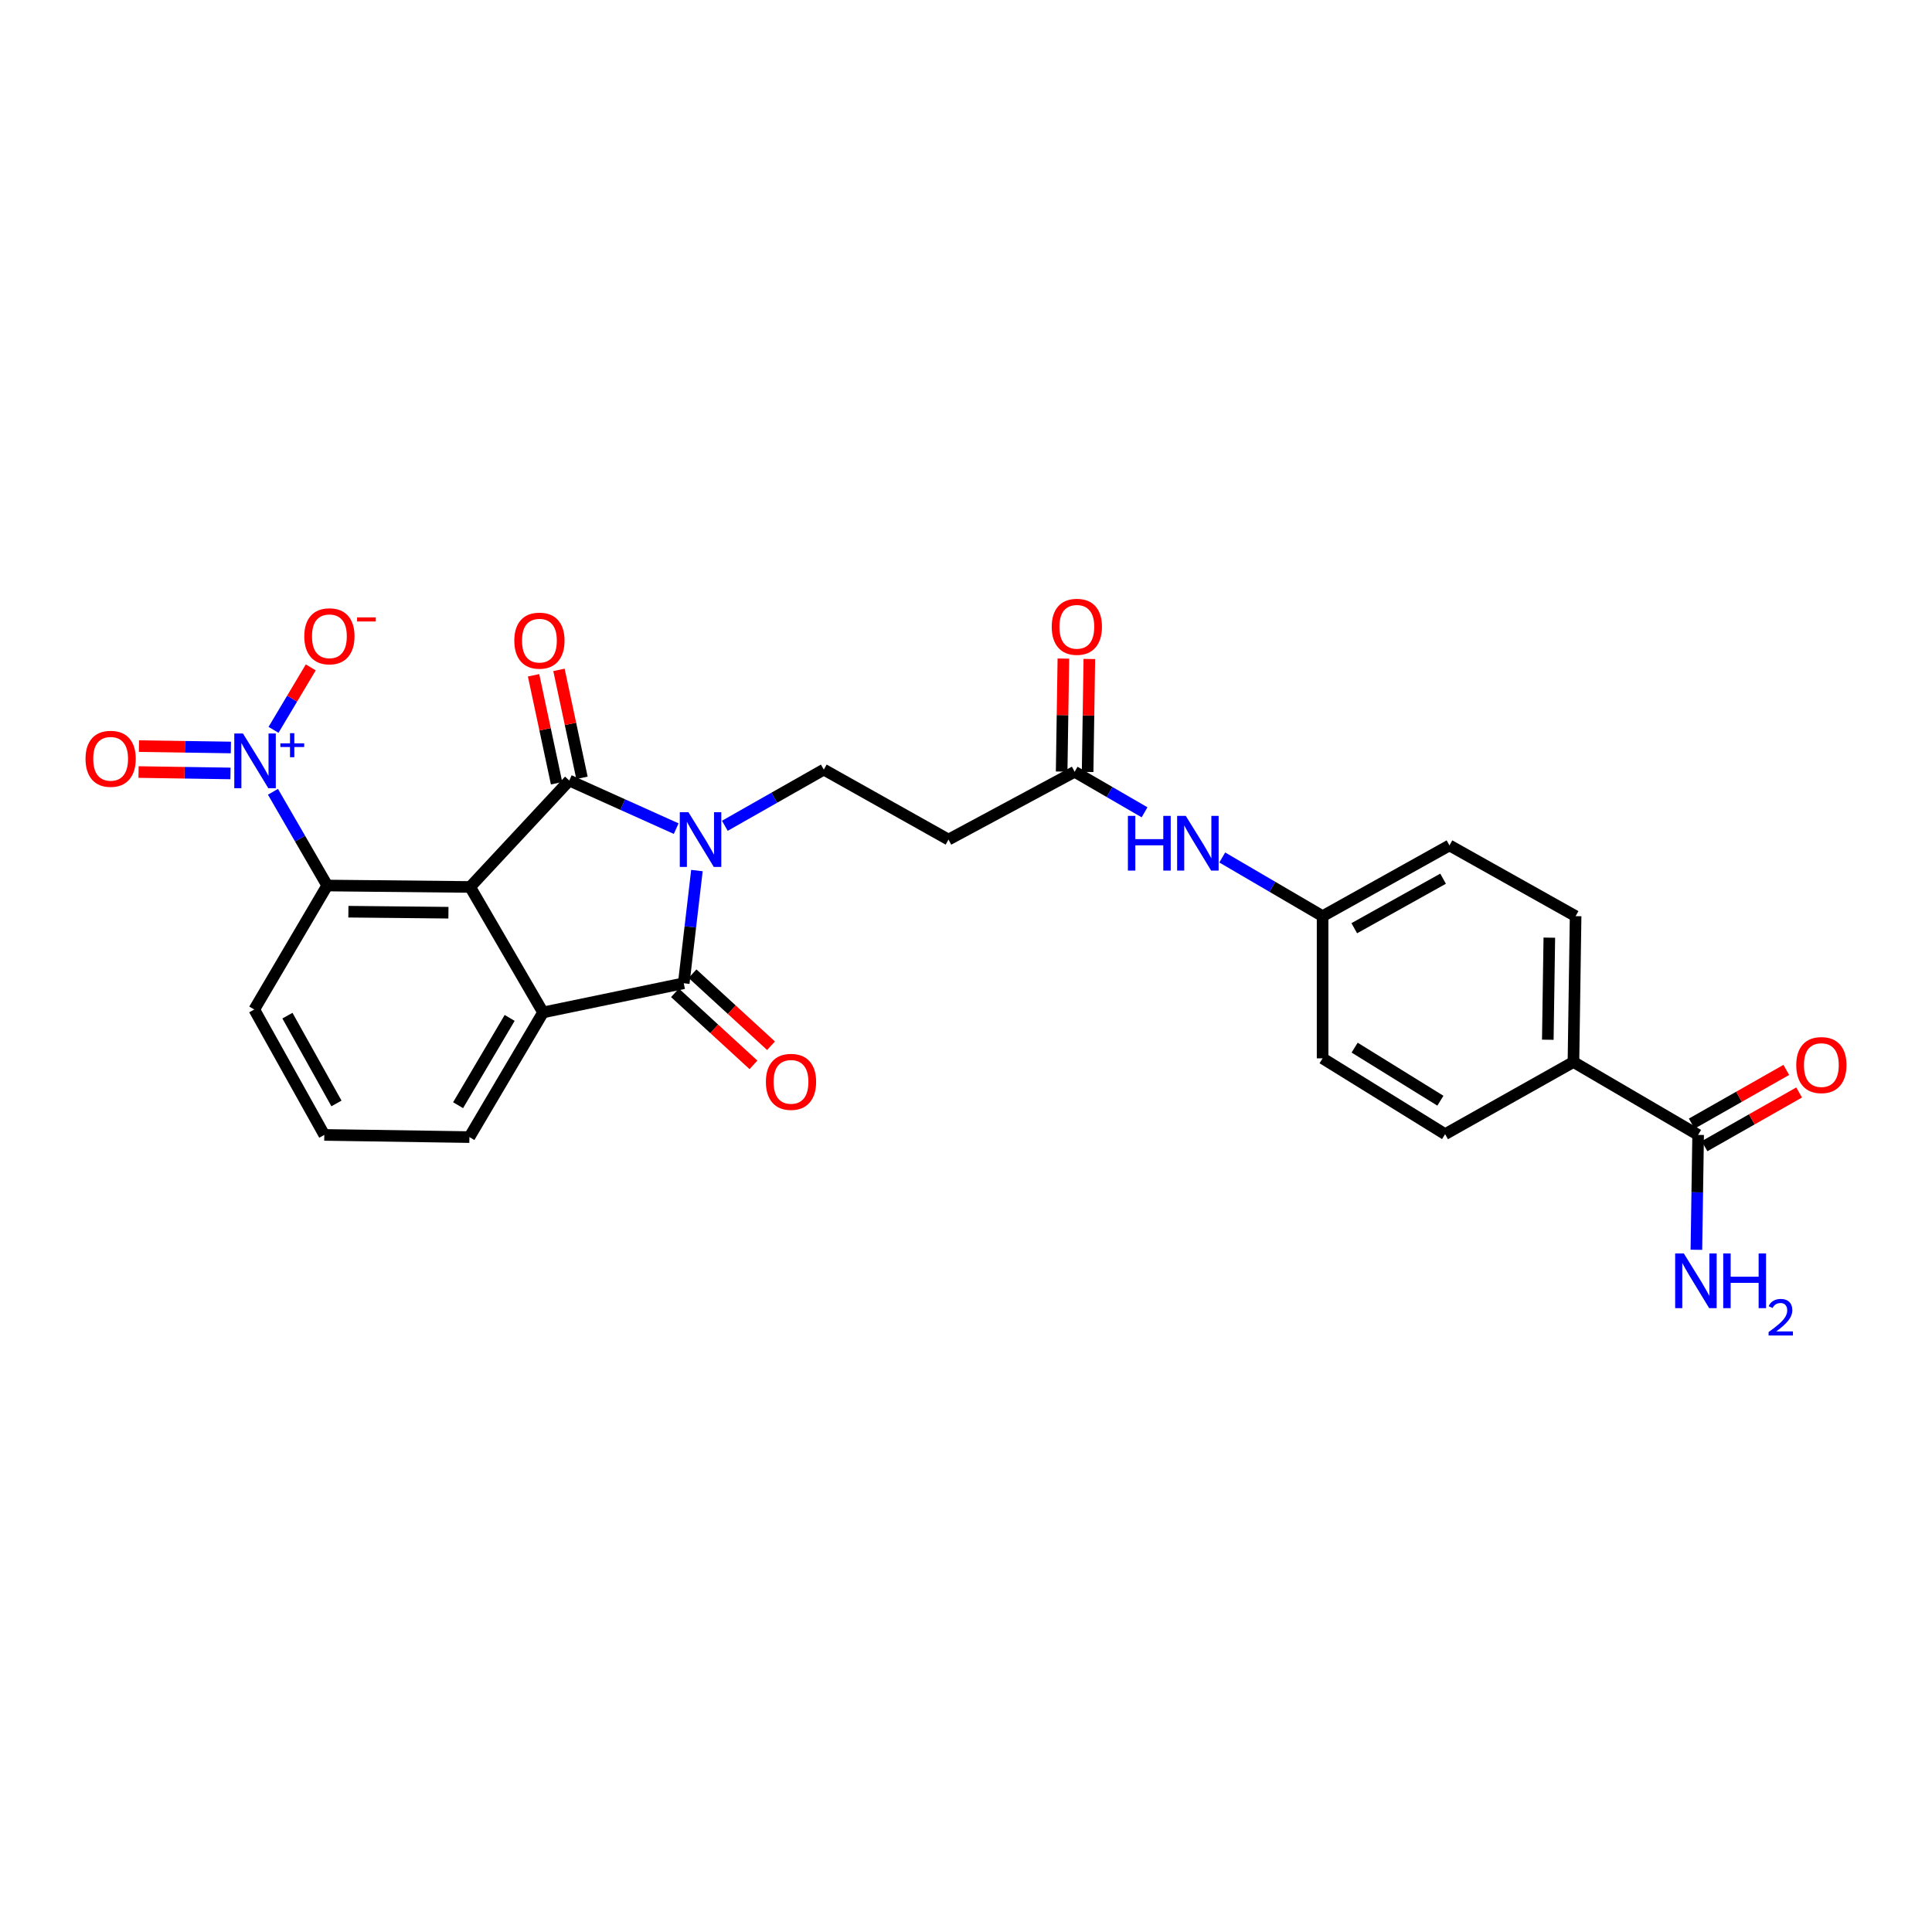 <?xml version='1.0' encoding='iso-8859-1'?>
<svg version='1.1' baseProfile='full'
              xmlns='http://www.w3.org/2000/svg'
                      xmlns:rdkit='http://www.rdkit.org/xml'
                      xmlns:xlink='http://www.w3.org/1999/xlink'
                  xml:space='preserve'
width='1000px' height='1000px' viewBox='0 0 1000 1000'>
<!-- END OF HEADER -->
<rect style='opacity:1.0;fill:#FFFFFF;stroke:none' width='1000' height='1000' x='0' y='0'> </rect>
<path class='bond-0' d='M 349.997,428.898 L 322.327,416.451' style='fill:none;fill-rule:evenodd;stroke:#0000FF;stroke-width:6px;stroke-linecap:butt;stroke-linejoin:miter;stroke-opacity:1' />
<path class='bond-0' d='M 322.327,416.451 L 294.657,404.004' style='fill:none;fill-rule:evenodd;stroke:#000000;stroke-width:6px;stroke-linecap:butt;stroke-linejoin:miter;stroke-opacity:1' />
<path class='bond-2' d='M 360.726,450.599 L 357.318,479.764' style='fill:none;fill-rule:evenodd;stroke:#0000FF;stroke-width:6px;stroke-linecap:butt;stroke-linejoin:miter;stroke-opacity:1' />
<path class='bond-2' d='M 357.318,479.764 L 353.91,508.93' style='fill:none;fill-rule:evenodd;stroke:#000000;stroke-width:6px;stroke-linecap:butt;stroke-linejoin:miter;stroke-opacity:1' />
<path class='bond-6' d='M 375.174,427.428 L 400.786,412.886' style='fill:none;fill-rule:evenodd;stroke:#0000FF;stroke-width:6px;stroke-linecap:butt;stroke-linejoin:miter;stroke-opacity:1' />
<path class='bond-6' d='M 400.786,412.886 L 426.399,398.345' style='fill:none;fill-rule:evenodd;stroke:#000000;stroke-width:6px;stroke-linecap:butt;stroke-linejoin:miter;stroke-opacity:1' />
<path class='bond-1' d='M 294.657,404.004 L 243.34,459.091' style='fill:none;fill-rule:evenodd;stroke:#000000;stroke-width:6px;stroke-linecap:butt;stroke-linejoin:miter;stroke-opacity:1' />
<path class='bond-10' d='M 301.228,402.603 L 295.272,374.665' style='fill:none;fill-rule:evenodd;stroke:#000000;stroke-width:6px;stroke-linecap:butt;stroke-linejoin:miter;stroke-opacity:1' />
<path class='bond-10' d='M 295.272,374.665 L 289.316,346.727' style='fill:none;fill-rule:evenodd;stroke:#FF0000;stroke-width:6px;stroke-linecap:butt;stroke-linejoin:miter;stroke-opacity:1' />
<path class='bond-10' d='M 288.086,405.404 L 282.13,377.466' style='fill:none;fill-rule:evenodd;stroke:#000000;stroke-width:6px;stroke-linecap:butt;stroke-linejoin:miter;stroke-opacity:1' />
<path class='bond-10' d='M 282.13,377.466 L 276.174,349.528' style='fill:none;fill-rule:evenodd;stroke:#FF0000;stroke-width:6px;stroke-linecap:butt;stroke-linejoin:miter;stroke-opacity:1' />
<path class='bond-5' d='M 243.34,459.091 L 169.365,458.344' style='fill:none;fill-rule:evenodd;stroke:#000000;stroke-width:6px;stroke-linecap:butt;stroke-linejoin:miter;stroke-opacity:1' />
<path class='bond-5' d='M 232.108,472.416 L 180.326,471.893' style='fill:none;fill-rule:evenodd;stroke:#000000;stroke-width:6px;stroke-linecap:butt;stroke-linejoin:miter;stroke-opacity:1' />
<path class='bond-27' d='M 243.34,459.091 L 281.085,524.025' style='fill:none;fill-rule:evenodd;stroke:#000000;stroke-width:6px;stroke-linecap:butt;stroke-linejoin:miter;stroke-opacity:1' />
<path class='bond-3' d='M 353.91,508.93 L 281.085,524.025' style='fill:none;fill-rule:evenodd;stroke:#000000;stroke-width:6px;stroke-linecap:butt;stroke-linejoin:miter;stroke-opacity:1' />
<path class='bond-12' d='M 349.367,513.88 L 369.681,532.525' style='fill:none;fill-rule:evenodd;stroke:#000000;stroke-width:6px;stroke-linecap:butt;stroke-linejoin:miter;stroke-opacity:1' />
<path class='bond-12' d='M 369.681,532.525 L 389.995,551.17' style='fill:none;fill-rule:evenodd;stroke:#FF0000;stroke-width:6px;stroke-linecap:butt;stroke-linejoin:miter;stroke-opacity:1' />
<path class='bond-12' d='M 358.453,503.98 L 378.767,522.625' style='fill:none;fill-rule:evenodd;stroke:#000000;stroke-width:6px;stroke-linecap:butt;stroke-linejoin:miter;stroke-opacity:1' />
<path class='bond-12' d='M 378.767,522.625 L 399.082,541.27' style='fill:none;fill-rule:evenodd;stroke:#FF0000;stroke-width:6px;stroke-linecap:butt;stroke-linejoin:miter;stroke-opacity:1' />
<path class='bond-22' d='M 281.085,524.025 L 242.967,588.563' style='fill:none;fill-rule:evenodd;stroke:#000000;stroke-width:6px;stroke-linecap:butt;stroke-linejoin:miter;stroke-opacity:1' />
<path class='bond-22' d='M 263.797,526.872 L 237.114,572.048' style='fill:none;fill-rule:evenodd;stroke:#000000;stroke-width:6px;stroke-linecap:butt;stroke-linejoin:miter;stroke-opacity:1' />
<path class='bond-4' d='M 141.284,409.83 L 155.325,434.087' style='fill:none;fill-rule:evenodd;stroke:#0000FF;stroke-width:6px;stroke-linecap:butt;stroke-linejoin:miter;stroke-opacity:1' />
<path class='bond-4' d='M 155.325,434.087 L 169.365,458.344' style='fill:none;fill-rule:evenodd;stroke:#000000;stroke-width:6px;stroke-linecap:butt;stroke-linejoin:miter;stroke-opacity:1' />
<path class='bond-11' d='M 141.573,377.767 L 151.215,361.6' style='fill:none;fill-rule:evenodd;stroke:#0000FF;stroke-width:6px;stroke-linecap:butt;stroke-linejoin:miter;stroke-opacity:1' />
<path class='bond-11' d='M 151.215,361.6 L 160.856,345.432' style='fill:none;fill-rule:evenodd;stroke:#FF0000;stroke-width:6px;stroke-linecap:butt;stroke-linejoin:miter;stroke-opacity:1' />
<path class='bond-13' d='M 119.502,386.896 L 95.711,386.535' style='fill:none;fill-rule:evenodd;stroke:#0000FF;stroke-width:6px;stroke-linecap:butt;stroke-linejoin:miter;stroke-opacity:1' />
<path class='bond-13' d='M 95.711,386.535 L 71.921,386.174' style='fill:none;fill-rule:evenodd;stroke:#FF0000;stroke-width:6px;stroke-linecap:butt;stroke-linejoin:miter;stroke-opacity:1' />
<path class='bond-13' d='M 119.298,400.333 L 95.507,399.971' style='fill:none;fill-rule:evenodd;stroke:#0000FF;stroke-width:6px;stroke-linecap:butt;stroke-linejoin:miter;stroke-opacity:1' />
<path class='bond-13' d='M 95.507,399.971 L 71.716,399.61' style='fill:none;fill-rule:evenodd;stroke:#FF0000;stroke-width:6px;stroke-linecap:butt;stroke-linejoin:miter;stroke-opacity:1' />
<path class='bond-25' d='M 169.365,458.344 L 131.605,522.517' style='fill:none;fill-rule:evenodd;stroke:#000000;stroke-width:6px;stroke-linecap:butt;stroke-linejoin:miter;stroke-opacity:1' />
<path class='bond-9' d='M 426.399,398.345 L 490.937,434.567' style='fill:none;fill-rule:evenodd;stroke:#000000;stroke-width:6px;stroke-linecap:butt;stroke-linejoin:miter;stroke-opacity:1' />
<path class='bond-7' d='M 878.951,587.428 L 814.412,549.691' style='fill:none;fill-rule:evenodd;stroke:#000000;stroke-width:6px;stroke-linecap:butt;stroke-linejoin:miter;stroke-opacity:1' />
<path class='bond-16' d='M 882.269,593.27 L 906.744,579.369' style='fill:none;fill-rule:evenodd;stroke:#000000;stroke-width:6px;stroke-linecap:butt;stroke-linejoin:miter;stroke-opacity:1' />
<path class='bond-16' d='M 906.744,579.369 L 931.22,565.467' style='fill:none;fill-rule:evenodd;stroke:#FF0000;stroke-width:6px;stroke-linecap:butt;stroke-linejoin:miter;stroke-opacity:1' />
<path class='bond-16' d='M 875.632,581.586 L 900.108,567.684' style='fill:none;fill-rule:evenodd;stroke:#000000;stroke-width:6px;stroke-linecap:butt;stroke-linejoin:miter;stroke-opacity:1' />
<path class='bond-16' d='M 900.108,567.684 L 924.583,553.782' style='fill:none;fill-rule:evenodd;stroke:#FF0000;stroke-width:6px;stroke-linecap:butt;stroke-linejoin:miter;stroke-opacity:1' />
<path class='bond-20' d='M 878.951,587.428 L 878.498,617.157' style='fill:none;fill-rule:evenodd;stroke:#000000;stroke-width:6px;stroke-linecap:butt;stroke-linejoin:miter;stroke-opacity:1' />
<path class='bond-20' d='M 878.498,617.157 L 878.045,646.885' style='fill:none;fill-rule:evenodd;stroke:#0000FF;stroke-width:6px;stroke-linecap:butt;stroke-linejoin:miter;stroke-opacity:1' />
<path class='bond-8' d='M 556.229,399.465 L 490.937,434.567' style='fill:none;fill-rule:evenodd;stroke:#000000;stroke-width:6px;stroke-linecap:butt;stroke-linejoin:miter;stroke-opacity:1' />
<path class='bond-15' d='M 556.229,399.465 L 574.326,409.958' style='fill:none;fill-rule:evenodd;stroke:#000000;stroke-width:6px;stroke-linecap:butt;stroke-linejoin:miter;stroke-opacity:1' />
<path class='bond-15' d='M 574.326,409.958 L 592.423,420.452' style='fill:none;fill-rule:evenodd;stroke:#0000FF;stroke-width:6px;stroke-linecap:butt;stroke-linejoin:miter;stroke-opacity:1' />
<path class='bond-17' d='M 562.947,399.567 L 563.392,370.327' style='fill:none;fill-rule:evenodd;stroke:#000000;stroke-width:6px;stroke-linecap:butt;stroke-linejoin:miter;stroke-opacity:1' />
<path class='bond-17' d='M 563.392,370.327 L 563.837,341.088' style='fill:none;fill-rule:evenodd;stroke:#FF0000;stroke-width:6px;stroke-linecap:butt;stroke-linejoin:miter;stroke-opacity:1' />
<path class='bond-17' d='M 549.511,399.362 L 549.956,370.123' style='fill:none;fill-rule:evenodd;stroke:#000000;stroke-width:6px;stroke-linecap:butt;stroke-linejoin:miter;stroke-opacity:1' />
<path class='bond-17' d='M 549.956,370.123 L 550.4,340.884' style='fill:none;fill-rule:evenodd;stroke:#FF0000;stroke-width:6px;stroke-linecap:butt;stroke-linejoin:miter;stroke-opacity:1' />
<path class='bond-14' d='M 814.412,549.691 L 815.532,474.201' style='fill:none;fill-rule:evenodd;stroke:#000000;stroke-width:6px;stroke-linecap:butt;stroke-linejoin:miter;stroke-opacity:1' />
<path class='bond-14' d='M 801.144,538.168 L 801.928,485.325' style='fill:none;fill-rule:evenodd;stroke:#000000;stroke-width:6px;stroke-linecap:butt;stroke-linejoin:miter;stroke-opacity:1' />
<path class='bond-29' d='M 814.412,549.691 L 747.985,587.04' style='fill:none;fill-rule:evenodd;stroke:#000000;stroke-width:6px;stroke-linecap:butt;stroke-linejoin:miter;stroke-opacity:1' />
<path class='bond-21' d='M 632.631,443.829 L 658.602,459.015' style='fill:none;fill-rule:evenodd;stroke:#0000FF;stroke-width:6px;stroke-linecap:butt;stroke-linejoin:miter;stroke-opacity:1' />
<path class='bond-21' d='M 658.602,459.015 L 684.574,474.201' style='fill:none;fill-rule:evenodd;stroke:#000000;stroke-width:6px;stroke-linecap:butt;stroke-linejoin:miter;stroke-opacity:1' />
<path class='bond-18' d='M 747.985,587.04 L 684.574,547.795' style='fill:none;fill-rule:evenodd;stroke:#000000;stroke-width:6px;stroke-linecap:butt;stroke-linejoin:miter;stroke-opacity:1' />
<path class='bond-18' d='M 745.546,569.727 L 701.158,542.255' style='fill:none;fill-rule:evenodd;stroke:#000000;stroke-width:6px;stroke-linecap:butt;stroke-linejoin:miter;stroke-opacity:1' />
<path class='bond-19' d='M 815.532,474.201 L 750.24,437.583' style='fill:none;fill-rule:evenodd;stroke:#000000;stroke-width:6px;stroke-linecap:butt;stroke-linejoin:miter;stroke-opacity:1' />
<path class='bond-23' d='M 684.574,474.201 L 684.574,547.795' style='fill:none;fill-rule:evenodd;stroke:#000000;stroke-width:6px;stroke-linecap:butt;stroke-linejoin:miter;stroke-opacity:1' />
<path class='bond-24' d='M 684.574,474.201 L 750.24,437.583' style='fill:none;fill-rule:evenodd;stroke:#000000;stroke-width:6px;stroke-linecap:butt;stroke-linejoin:miter;stroke-opacity:1' />
<path class='bond-24' d='M 700.969,480.444 L 746.935,454.812' style='fill:none;fill-rule:evenodd;stroke:#000000;stroke-width:6px;stroke-linecap:butt;stroke-linejoin:miter;stroke-opacity:1' />
<path class='bond-26' d='M 242.967,588.563 L 167.857,587.428' style='fill:none;fill-rule:evenodd;stroke:#000000;stroke-width:6px;stroke-linecap:butt;stroke-linejoin:miter;stroke-opacity:1' />
<path class='bond-28' d='M 131.605,522.517 L 167.857,587.428' style='fill:none;fill-rule:evenodd;stroke:#000000;stroke-width:6px;stroke-linecap:butt;stroke-linejoin:miter;stroke-opacity:1' />
<path class='bond-28' d='M 148.775,525.701 L 174.152,571.139' style='fill:none;fill-rule:evenodd;stroke:#000000;stroke-width:6px;stroke-linecap:butt;stroke-linejoin:miter;stroke-opacity:1' />
<path  class='atom-0' d='M 356.339 420.407
L 365.619 435.407
Q 366.539 436.887, 368.019 439.567
Q 369.499 442.247, 369.579 442.407
L 369.579 420.407
L 373.339 420.407
L 373.339 448.727
L 369.459 448.727
L 359.499 432.327
Q 358.339 430.407, 357.099 428.207
Q 355.899 426.007, 355.539 425.327
L 355.539 448.727
L 351.859 448.727
L 351.859 420.407
L 356.339 420.407
' fill='#0000FF'/>
<path  class='atom-5' d='M 125.748 379.646
L 135.028 394.646
Q 135.948 396.126, 137.428 398.806
Q 138.908 401.486, 138.988 401.646
L 138.988 379.646
L 142.748 379.646
L 142.748 407.966
L 138.868 407.966
L 128.908 391.566
Q 127.748 389.646, 126.508 387.446
Q 125.308 385.246, 124.948 384.566
L 124.948 407.966
L 121.268 407.966
L 121.268 379.646
L 125.748 379.646
' fill='#0000FF'/>
<path  class='atom-5' d='M 145.124 384.751
L 150.114 384.751
L 150.114 379.497
L 152.332 379.497
L 152.332 384.751
L 157.453 384.751
L 157.453 386.651
L 152.332 386.651
L 152.332 391.931
L 150.114 391.931
L 150.114 386.651
L 145.124 386.651
L 145.124 384.751
' fill='#0000FF'/>
<path  class='atom-11' d='M 266.204 331.595
Q 266.204 324.795, 269.564 320.995
Q 272.924 317.195, 279.204 317.195
Q 285.484 317.195, 288.844 320.995
Q 292.204 324.795, 292.204 331.595
Q 292.204 338.475, 288.804 342.395
Q 285.404 346.275, 279.204 346.275
Q 272.964 346.275, 269.564 342.395
Q 266.204 338.515, 266.204 331.595
M 279.204 343.075
Q 283.524 343.075, 285.844 340.195
Q 288.204 337.275, 288.204 331.595
Q 288.204 326.035, 285.844 323.235
Q 283.524 320.395, 279.204 320.395
Q 274.884 320.395, 272.524 323.195
Q 270.204 325.995, 270.204 331.595
Q 270.204 337.315, 272.524 340.195
Q 274.884 343.075, 279.204 343.075
' fill='#FF0000'/>
<path  class='atom-12' d='M 157.5 329.34
Q 157.5 322.54, 160.86 318.74
Q 164.22 314.94, 170.5 314.94
Q 176.78 314.94, 180.14 318.74
Q 183.5 322.54, 183.5 329.34
Q 183.5 336.22, 180.1 340.14
Q 176.7 344.02, 170.5 344.02
Q 164.26 344.02, 160.86 340.14
Q 157.5 336.26, 157.5 329.34
M 170.5 340.82
Q 174.82 340.82, 177.14 337.94
Q 179.5 335.02, 179.5 329.34
Q 179.5 323.78, 177.14 320.98
Q 174.82 318.14, 170.5 318.14
Q 166.18 318.14, 163.82 320.94
Q 161.5 323.74, 161.5 329.34
Q 161.5 335.06, 163.82 337.94
Q 166.18 340.82, 170.5 340.82
' fill='#FF0000'/>
<path  class='atom-12' d='M 184.82 319.562
L 194.509 319.562
L 194.509 321.674
L 184.82 321.674
L 184.82 319.562
' fill='#FF0000'/>
<path  class='atom-13' d='M 396.422 559.961
Q 396.422 553.161, 399.782 549.361
Q 403.142 545.561, 409.422 545.561
Q 415.702 545.561, 419.062 549.361
Q 422.422 553.161, 422.422 559.961
Q 422.422 566.841, 419.022 570.761
Q 415.622 574.641, 409.422 574.641
Q 403.182 574.641, 399.782 570.761
Q 396.422 566.881, 396.422 559.961
M 409.422 571.441
Q 413.742 571.441, 416.062 568.561
Q 418.422 565.641, 418.422 559.961
Q 418.422 554.401, 416.062 551.601
Q 413.742 548.761, 409.422 548.761
Q 405.102 548.761, 402.742 551.561
Q 400.422 554.361, 400.422 559.961
Q 400.422 565.681, 402.742 568.561
Q 405.102 571.441, 409.422 571.441
' fill='#FF0000'/>
<path  class='atom-14' d='M 44.265 392.751
Q 44.265 385.951, 47.625 382.151
Q 50.985 378.351, 57.265 378.351
Q 63.545 378.351, 66.905 382.151
Q 70.265 385.951, 70.265 392.751
Q 70.265 399.631, 66.865 403.551
Q 63.465 407.431, 57.265 407.431
Q 51.025 407.431, 47.625 403.551
Q 44.265 399.671, 44.265 392.751
M 57.265 404.231
Q 61.585 404.231, 63.905 401.351
Q 66.265 398.431, 66.265 392.751
Q 66.265 387.191, 63.905 384.391
Q 61.585 381.551, 57.265 381.551
Q 52.945 381.551, 50.585 384.351
Q 48.265 387.151, 48.265 392.751
Q 48.265 398.471, 50.585 401.351
Q 52.945 404.231, 57.265 404.231
' fill='#FF0000'/>
<path  class='atom-16' d='M 583.801 422.296
L 587.641 422.296
L 587.641 434.336
L 602.121 434.336
L 602.121 422.296
L 605.961 422.296
L 605.961 450.616
L 602.121 450.616
L 602.121 437.536
L 587.641 437.536
L 587.641 450.616
L 583.801 450.616
L 583.801 422.296
' fill='#0000FF'/>
<path  class='atom-16' d='M 613.761 422.296
L 623.041 437.296
Q 623.961 438.776, 625.441 441.456
Q 626.921 444.136, 627.001 444.296
L 627.001 422.296
L 630.761 422.296
L 630.761 450.616
L 626.881 450.616
L 616.921 434.216
Q 615.761 432.296, 614.521 430.096
Q 613.321 427.896, 612.961 427.216
L 612.961 450.616
L 609.281 450.616
L 609.281 422.296
L 613.761 422.296
' fill='#0000FF'/>
<path  class='atom-17' d='M 929.735 551.279
Q 929.735 544.479, 933.095 540.679
Q 936.455 536.879, 942.735 536.879
Q 949.015 536.879, 952.375 540.679
Q 955.735 544.479, 955.735 551.279
Q 955.735 558.159, 952.335 562.079
Q 948.935 565.959, 942.735 565.959
Q 936.495 565.959, 933.095 562.079
Q 929.735 558.199, 929.735 551.279
M 942.735 562.759
Q 947.055 562.759, 949.375 559.879
Q 951.735 556.959, 951.735 551.279
Q 951.735 545.719, 949.375 542.919
Q 947.055 540.079, 942.735 540.079
Q 938.415 540.079, 936.055 542.879
Q 933.735 545.679, 933.735 551.279
Q 933.735 556.999, 936.055 559.879
Q 938.415 562.759, 942.735 562.759
' fill='#FF0000'/>
<path  class='atom-18' d='M 544.372 324.428
Q 544.372 317.628, 547.732 313.828
Q 551.092 310.028, 557.372 310.028
Q 563.652 310.028, 567.012 313.828
Q 570.372 317.628, 570.372 324.428
Q 570.372 331.308, 566.972 335.228
Q 563.572 339.108, 557.372 339.108
Q 551.132 339.108, 547.732 335.228
Q 544.372 331.348, 544.372 324.428
M 557.372 335.908
Q 561.692 335.908, 564.012 333.028
Q 566.372 330.108, 566.372 324.428
Q 566.372 318.868, 564.012 316.068
Q 561.692 313.228, 557.372 313.228
Q 553.052 313.228, 550.692 316.028
Q 548.372 318.828, 548.372 324.428
Q 548.372 330.148, 550.692 333.028
Q 553.052 335.908, 557.372 335.908
' fill='#FF0000'/>
<path  class='atom-21' d='M 871.541 648.773
L 880.821 663.773
Q 881.741 665.253, 883.221 667.933
Q 884.701 670.613, 884.781 670.773
L 884.781 648.773
L 888.541 648.773
L 888.541 677.093
L 884.661 677.093
L 874.701 660.693
Q 873.541 658.773, 872.301 656.573
Q 871.101 654.373, 870.741 653.693
L 870.741 677.093
L 867.061 677.093
L 867.061 648.773
L 871.541 648.773
' fill='#0000FF'/>
<path  class='atom-21' d='M 891.941 648.773
L 895.781 648.773
L 895.781 660.813
L 910.261 660.813
L 910.261 648.773
L 914.101 648.773
L 914.101 677.093
L 910.261 677.093
L 910.261 664.013
L 895.781 664.013
L 895.781 677.093
L 891.941 677.093
L 891.941 648.773
' fill='#0000FF'/>
<path  class='atom-21' d='M 915.474 676.1
Q 916.16 674.331, 917.797 673.354
Q 919.434 672.351, 921.704 672.351
Q 924.529 672.351, 926.113 673.882
Q 927.697 675.413, 927.697 678.132
Q 927.697 680.904, 925.638 683.492
Q 923.605 686.079, 919.381 689.141
L 928.014 689.141
L 928.014 691.253
L 915.421 691.253
L 915.421 689.484
Q 918.906 687.003, 920.965 685.155
Q 923.051 683.307, 924.054 681.644
Q 925.057 679.98, 925.057 678.264
Q 925.057 676.469, 924.159 675.466
Q 923.262 674.463, 921.704 674.463
Q 920.199 674.463, 919.196 675.07
Q 918.193 675.677, 917.48 677.024
L 915.474 676.1
' fill='#0000FF'/>
</svg>
